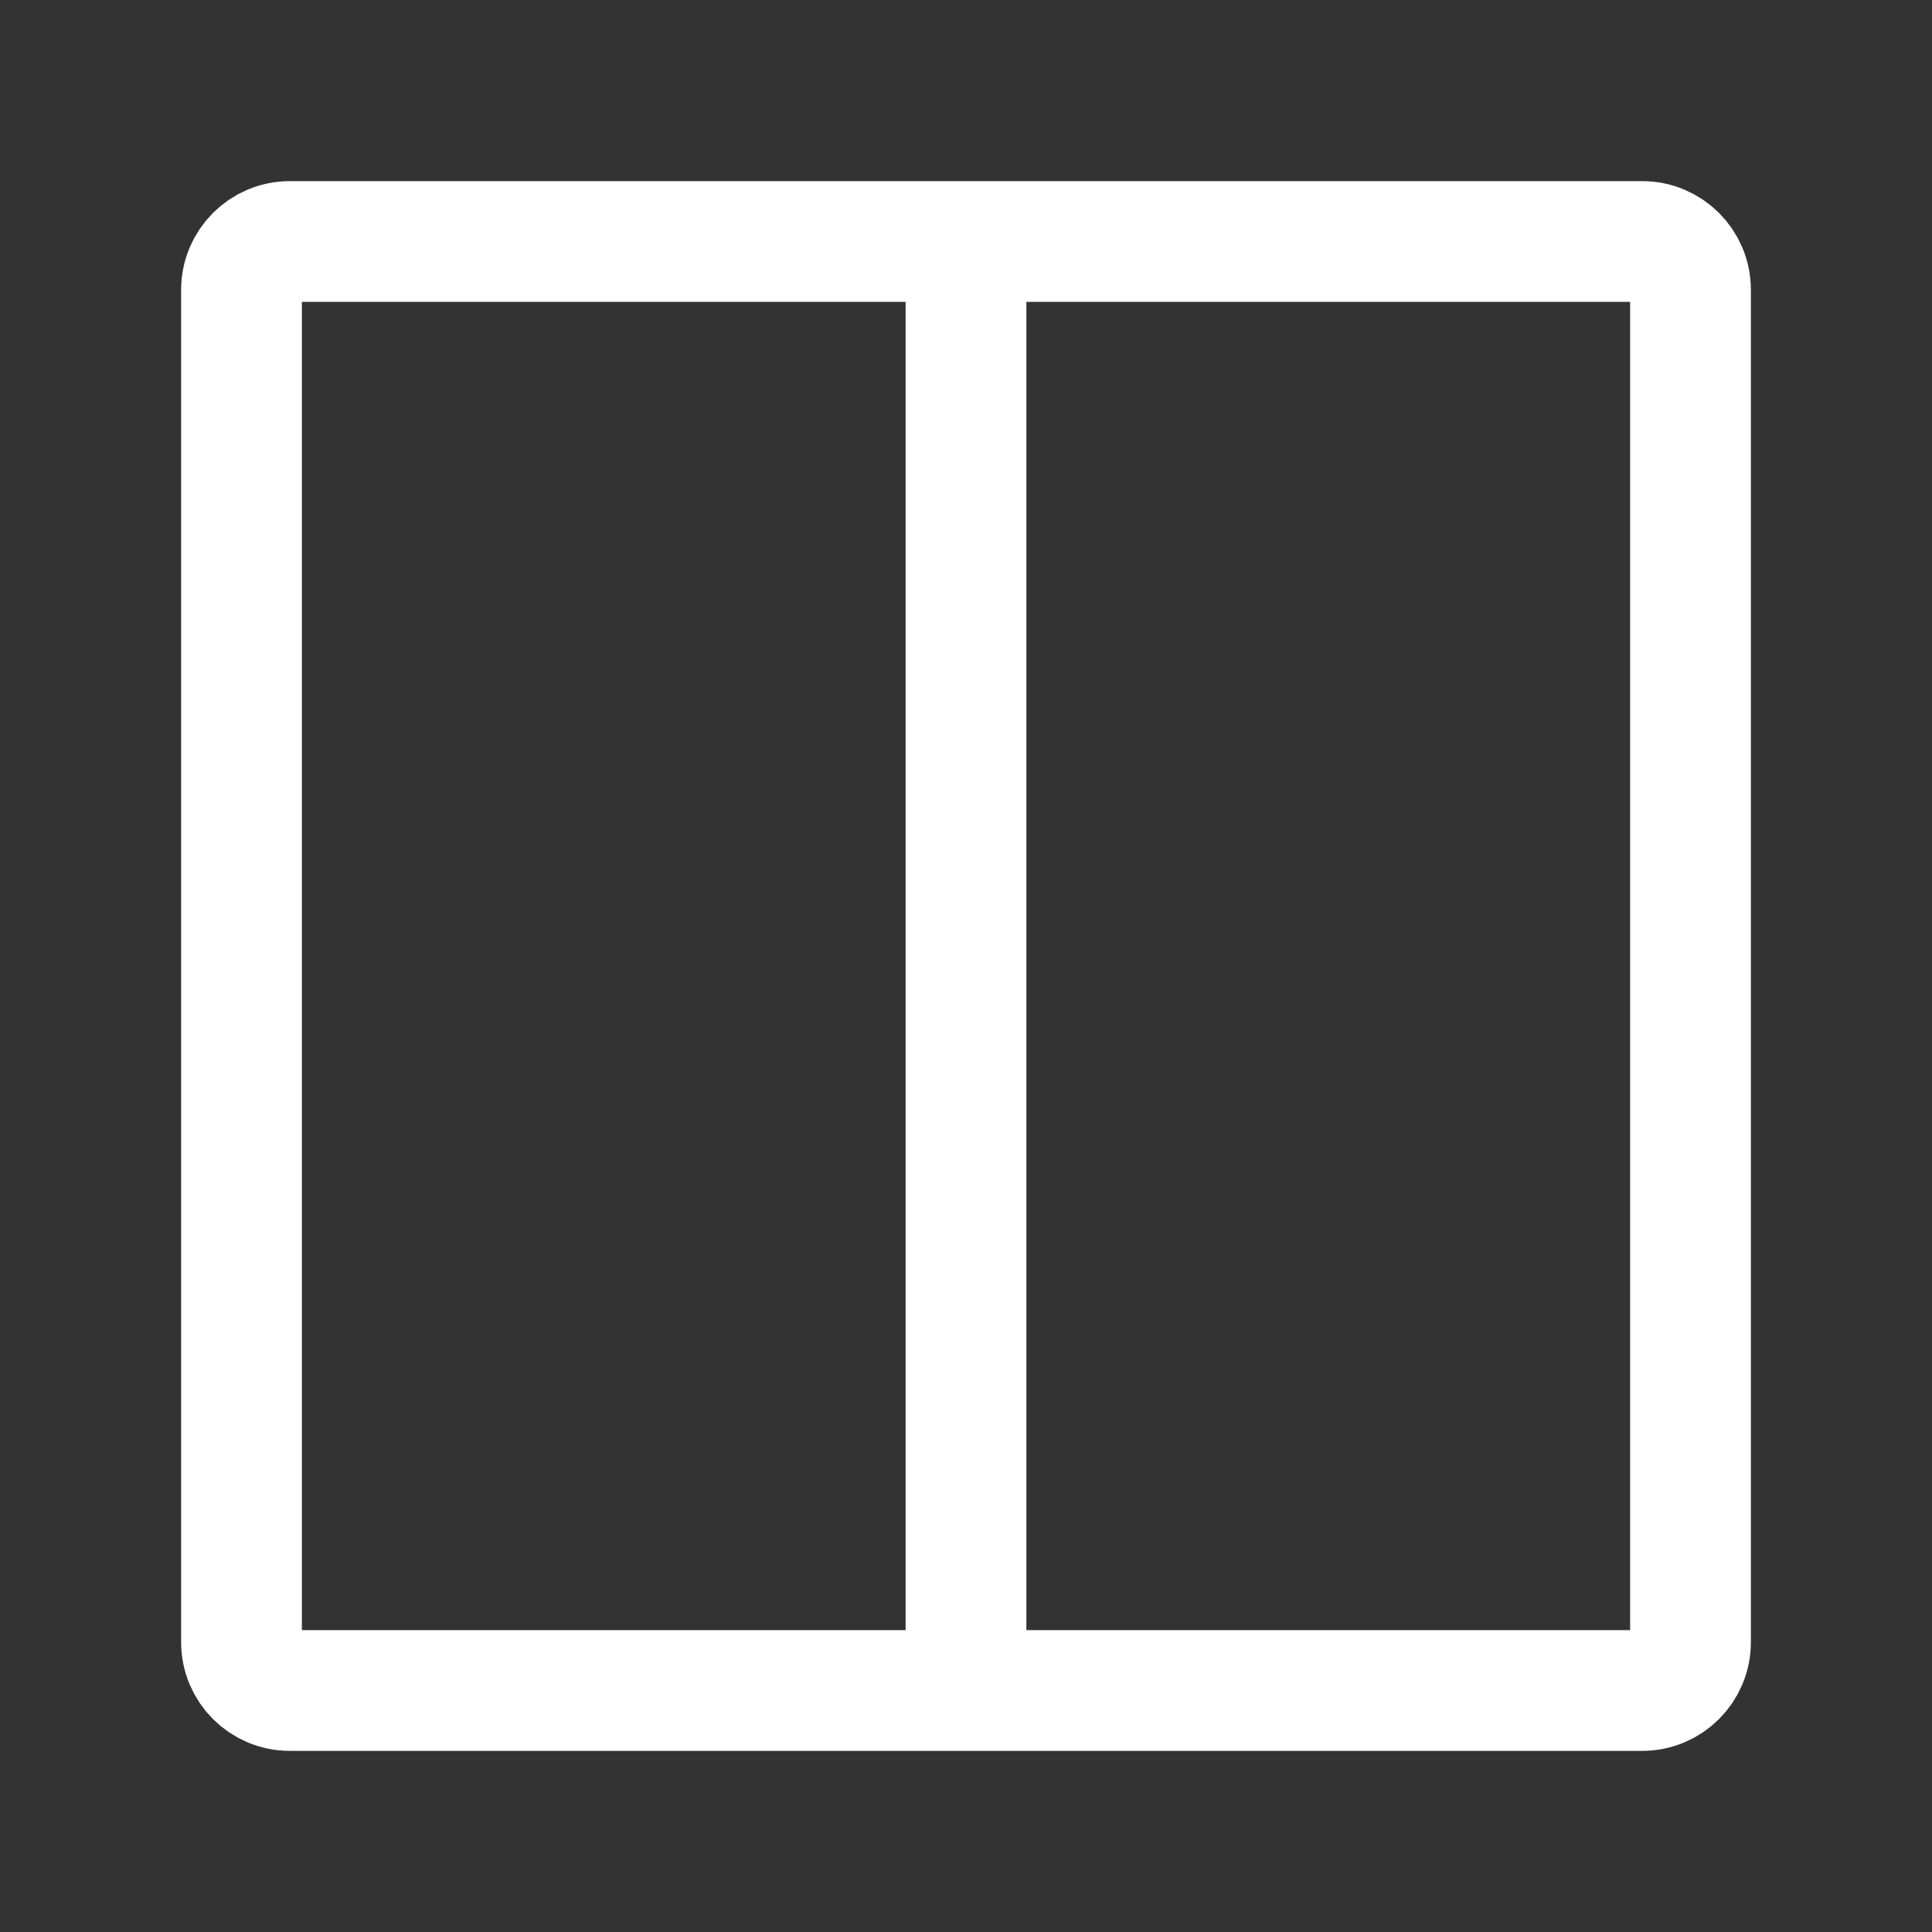 <svg width="40" height="40" viewBox="0 0 40 40" fill="none" xmlns="http://www.w3.org/2000/svg">
<rect x="0" y="0" width="40" height="40" fill="#333333" stroke="none"/>
<path d="M20 5H34C34.552 5 35 5.448 35 6V34C35 34.552 34.552 35 34 35H20M20 5H6C5.448 5 5 5.448 5 6V34C5 34.552 5.448 35 6 35H20M20 5V35" stroke="white" stroke-width="2.5"/>
</svg>
